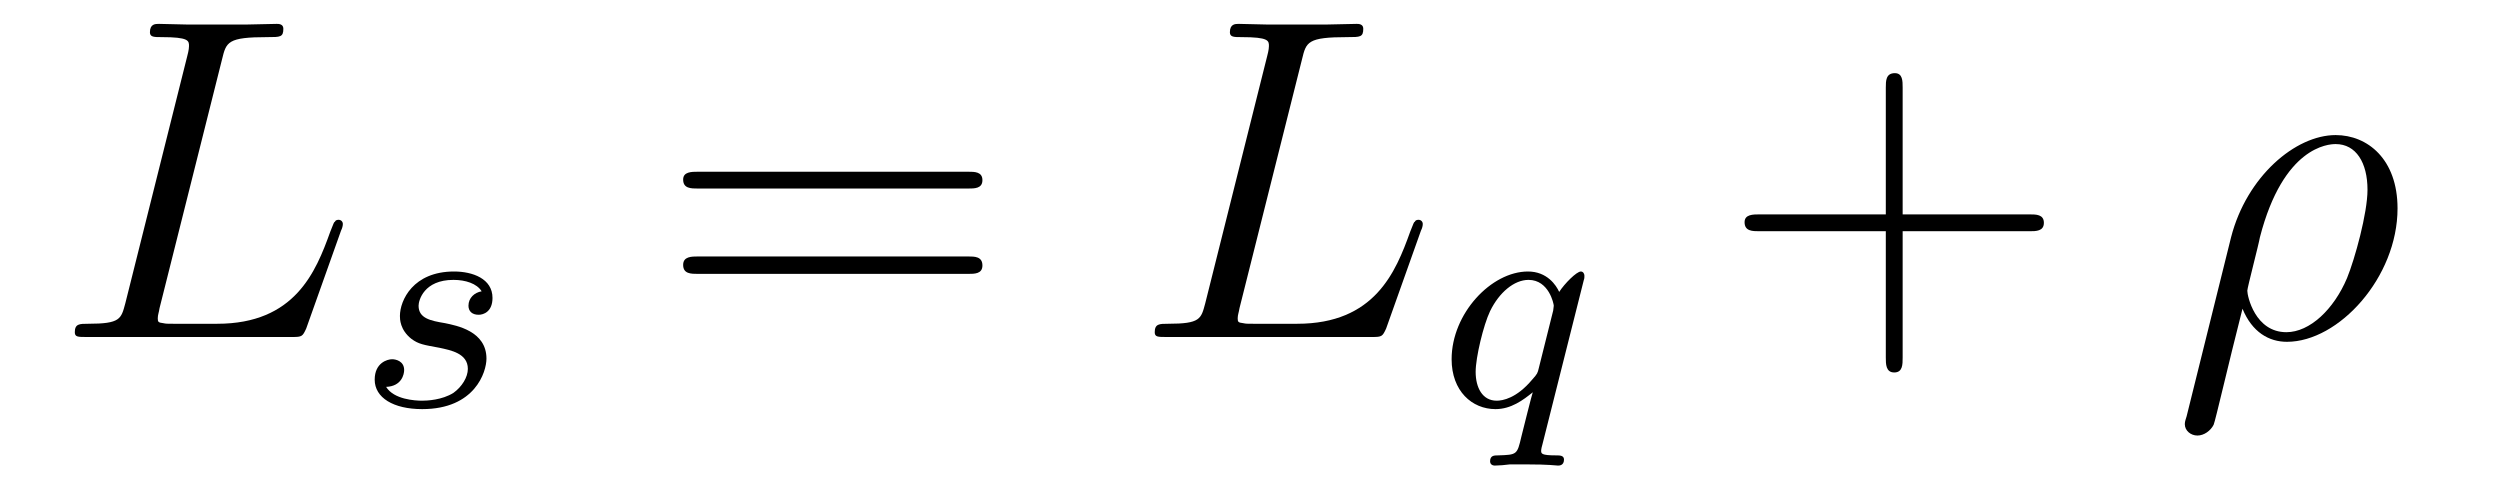 <?xml version='1.0'?>
<!-- This file was generated by dvisvgm 1.9.2 -->
<svg height='13pt' version='1.1' viewBox='0 -13 65 13' width='65pt' xmlns='http://www.w3.org/2000/svg' xmlns:xlink='http://www.w3.org/1999/xlink'>
<g id='page1'>
<g transform='matrix(1 0 0 1 -127 650)'>
<path d='M132.773 -661.457C132.883 -661.91 132.914 -662.035 133.961 -662.035C134.289 -662.035 134.367 -662.035 134.367 -662.254C134.367 -662.379 134.242 -662.379 134.195 -662.379C133.961 -662.379 133.68 -662.363 133.445 -662.363H131.836C131.617 -662.363 131.352 -662.379 131.133 -662.379C131.039 -662.379 130.898 -662.379 130.898 -662.16C130.898 -662.035 131.008 -662.035 131.195 -662.035C131.914 -662.035 131.914 -661.941 131.914 -661.801C131.914 -661.785 131.914 -661.707 131.867 -661.535L130.258 -655.113C130.148 -654.707 130.133 -654.582 129.289 -654.582C129.07 -654.582 128.945 -654.582 128.945 -654.363C128.945 -654.238 129.023 -654.238 129.258 -654.238H134.602C134.852 -654.238 134.867 -654.254 134.961 -654.457L135.867 -657.004C135.898 -657.066 135.914 -657.129 135.914 -657.176C135.914 -657.238 135.867 -657.285 135.805 -657.285C135.789 -657.285 135.727 -657.285 135.711 -657.238C135.68 -657.223 135.68 -657.207 135.586 -656.973C135.211 -655.926 134.664 -654.582 132.648 -654.582H131.508C131.336 -654.582 131.32 -654.582 131.242 -654.598C131.117 -654.613 131.102 -654.629 131.102 -654.723C131.102 -654.816 131.133 -654.879 131.148 -654.988L132.773 -661.457ZM136.316 -654.238' fill-rule='evenodd'/>
<path d='M139.523 -655.426C139.336 -655.395 139.18 -655.254 139.18 -655.051C139.18 -654.91 139.273 -654.816 139.445 -654.816C139.57 -654.816 139.805 -654.894 139.805 -655.254C139.805 -655.754 139.289 -655.941 138.805 -655.941C137.742 -655.941 137.398 -655.191 137.398 -654.785C137.398 -654.707 137.398 -654.426 137.695 -654.191C137.883 -654.051 138.008 -654.035 138.43 -653.957C138.711 -653.895 139.164 -653.816 139.164 -653.41C139.164 -653.191 139.008 -652.941 138.789 -652.785C138.492 -652.598 138.102 -652.582 137.977 -652.582C137.789 -652.582 137.242 -652.613 137.039 -652.941C137.445 -652.957 137.508 -653.27 137.508 -653.379C137.508 -653.613 137.289 -653.66 137.195 -653.66C137.07 -653.66 136.742 -653.566 136.742 -653.129C136.742 -652.66 137.227 -652.363 137.977 -652.363C139.352 -652.363 139.648 -653.332 139.648 -653.676C139.648 -654.395 138.867 -654.535 138.57 -654.598C138.195 -654.66 137.883 -654.723 137.883 -655.051C137.883 -655.191 138.023 -655.723 138.789 -655.723C139.102 -655.723 139.398 -655.629 139.523 -655.426ZM140.277 -652.441' fill-rule='evenodd'/>
<path d='M152.168 -658.098C152.34 -658.098 152.543 -658.098 152.543 -658.316C152.543 -658.535 152.34 -658.535 152.168 -658.535H145.152C144.981 -658.535 144.762 -658.535 144.762 -658.332C144.762 -658.098 144.965 -658.098 145.152 -658.098H152.168ZM152.168 -655.879C152.34 -655.879 152.543 -655.879 152.543 -656.098C152.543 -656.332 152.34 -656.332 152.168 -656.332H145.152C144.981 -656.332 144.762 -656.332 144.762 -656.113C144.762 -655.879 144.965 -655.879 145.152 -655.879H152.168ZM153.238 -654.238' fill-rule='evenodd'/>
<path d='M160.852 -661.457C160.961 -661.91 160.992 -662.035 162.039 -662.035C162.367 -662.035 162.445 -662.035 162.445 -662.254C162.445 -662.379 162.32 -662.379 162.273 -662.379C162.039 -662.379 161.758 -662.363 161.523 -662.363H159.914C159.695 -662.363 159.43 -662.379 159.211 -662.379C159.117 -662.379 158.977 -662.379 158.977 -662.16C158.977 -662.035 159.086 -662.035 159.273 -662.035C159.992 -662.035 159.992 -661.941 159.992 -661.801C159.992 -661.785 159.992 -661.707 159.945 -661.535L158.336 -655.113C158.227 -654.707 158.211 -654.582 157.367 -654.582C157.148 -654.582 157.023 -654.582 157.023 -654.363C157.023 -654.238 157.102 -654.238 157.336 -654.238H162.68C162.93 -654.238 162.945 -654.254 163.039 -654.457L163.945 -657.004C163.977 -657.066 163.992 -657.129 163.992 -657.176C163.992 -657.238 163.945 -657.285 163.883 -657.285C163.867 -657.285 163.805 -657.285 163.789 -657.238C163.758 -657.223 163.758 -657.207 163.664 -656.973C163.289 -655.926 162.742 -654.582 160.727 -654.582H159.586C159.414 -654.582 159.398 -654.582 159.32 -654.598C159.195 -654.613 159.18 -654.629 159.18 -654.723C159.18 -654.816 159.211 -654.879 159.227 -654.988L160.852 -661.457ZM164.394 -654.238' fill-rule='evenodd'/>
<path d='M168.18 -655.723C168.195 -655.754 168.195 -655.801 168.195 -655.832C168.195 -655.879 168.164 -655.941 168.102 -655.941C167.992 -655.941 167.68 -655.629 167.539 -655.41C167.461 -655.582 167.227 -655.941 166.727 -655.941C165.773 -655.941 164.742 -654.848 164.742 -653.66C164.742 -652.832 165.273 -652.363 165.883 -652.363C166.289 -652.363 166.602 -652.598 166.852 -652.801C166.836 -652.77 166.586 -651.77 166.555 -651.645C166.445 -651.176 166.445 -651.176 165.945 -651.16C165.852 -651.16 165.742 -651.16 165.742 -651.004C165.742 -650.957 165.773 -650.895 165.867 -650.895C165.961 -650.895 166.148 -650.91 166.258 -650.926H166.664C167.305 -650.926 167.445 -650.895 167.508 -650.895C167.539 -650.895 167.664 -650.895 167.664 -651.051C167.664 -651.16 167.555 -651.16 167.461 -651.16C167.07 -651.16 167.07 -651.207 167.07 -651.285C167.07 -651.285 167.07 -651.332 167.102 -651.441L168.18 -655.723ZM167.008 -653.426C166.977 -653.301 166.977 -653.285 166.836 -653.129C166.43 -652.644 166.07 -652.582 165.914 -652.582C165.539 -652.582 165.367 -652.926 165.367 -653.332C165.367 -653.707 165.57 -654.551 165.742 -654.91C165.977 -655.395 166.367 -655.723 166.742 -655.723C167.273 -655.723 167.398 -655.098 167.398 -655.051C167.398 -655.02 167.383 -654.957 167.383 -654.926L167.008 -653.426ZM168.238 -652.441' fill-rule='evenodd'/>
<path d='M176.469 -656.988H179.766C179.937 -656.988 180.141 -656.988 180.141 -657.207S179.937 -657.426 179.766 -657.426H176.469V-660.723C176.469 -660.894 176.469 -661.098 176.266 -661.098C176.031 -661.098 176.031 -660.894 176.031 -660.723V-657.426H172.75C172.578 -657.426 172.359 -657.426 172.359 -657.223C172.359 -656.988 172.563 -656.988 172.75 -656.988H176.031V-653.707C176.031 -653.535 176.031 -653.316 176.25 -653.316C176.469 -653.316 176.469 -653.52 176.469 -653.707V-656.988ZM180.836 -654.238' fill-rule='evenodd'/>
<path d='M183.852 -652.176C183.836 -652.113 183.805 -652.051 183.805 -651.973C183.805 -651.801 183.961 -651.676 184.133 -651.676S184.477 -651.801 184.555 -651.957C184.602 -652.066 184.93 -653.504 185.305 -654.973C185.555 -654.363 185.992 -654.113 186.461 -654.113C187.805 -654.113 189.336 -655.785 189.336 -657.582C189.336 -658.863 188.555 -659.488 187.727 -659.488C186.68 -659.488 185.414 -658.41 185.008 -656.832L183.852 -652.176ZM186.445 -654.363C185.633 -654.363 185.43 -655.301 185.43 -655.441C185.43 -655.52 185.727 -656.645 185.758 -656.832C186.367 -659.191 187.539 -659.254 187.727 -659.254C188.258 -659.254 188.555 -658.77 188.555 -658.066C188.555 -657.457 188.227 -656.27 188.023 -655.77C187.68 -654.957 187.055 -654.363 186.445 -654.363ZM189.473 -654.238' fill-rule='evenodd'/>
</g>
</g>
</svg>
